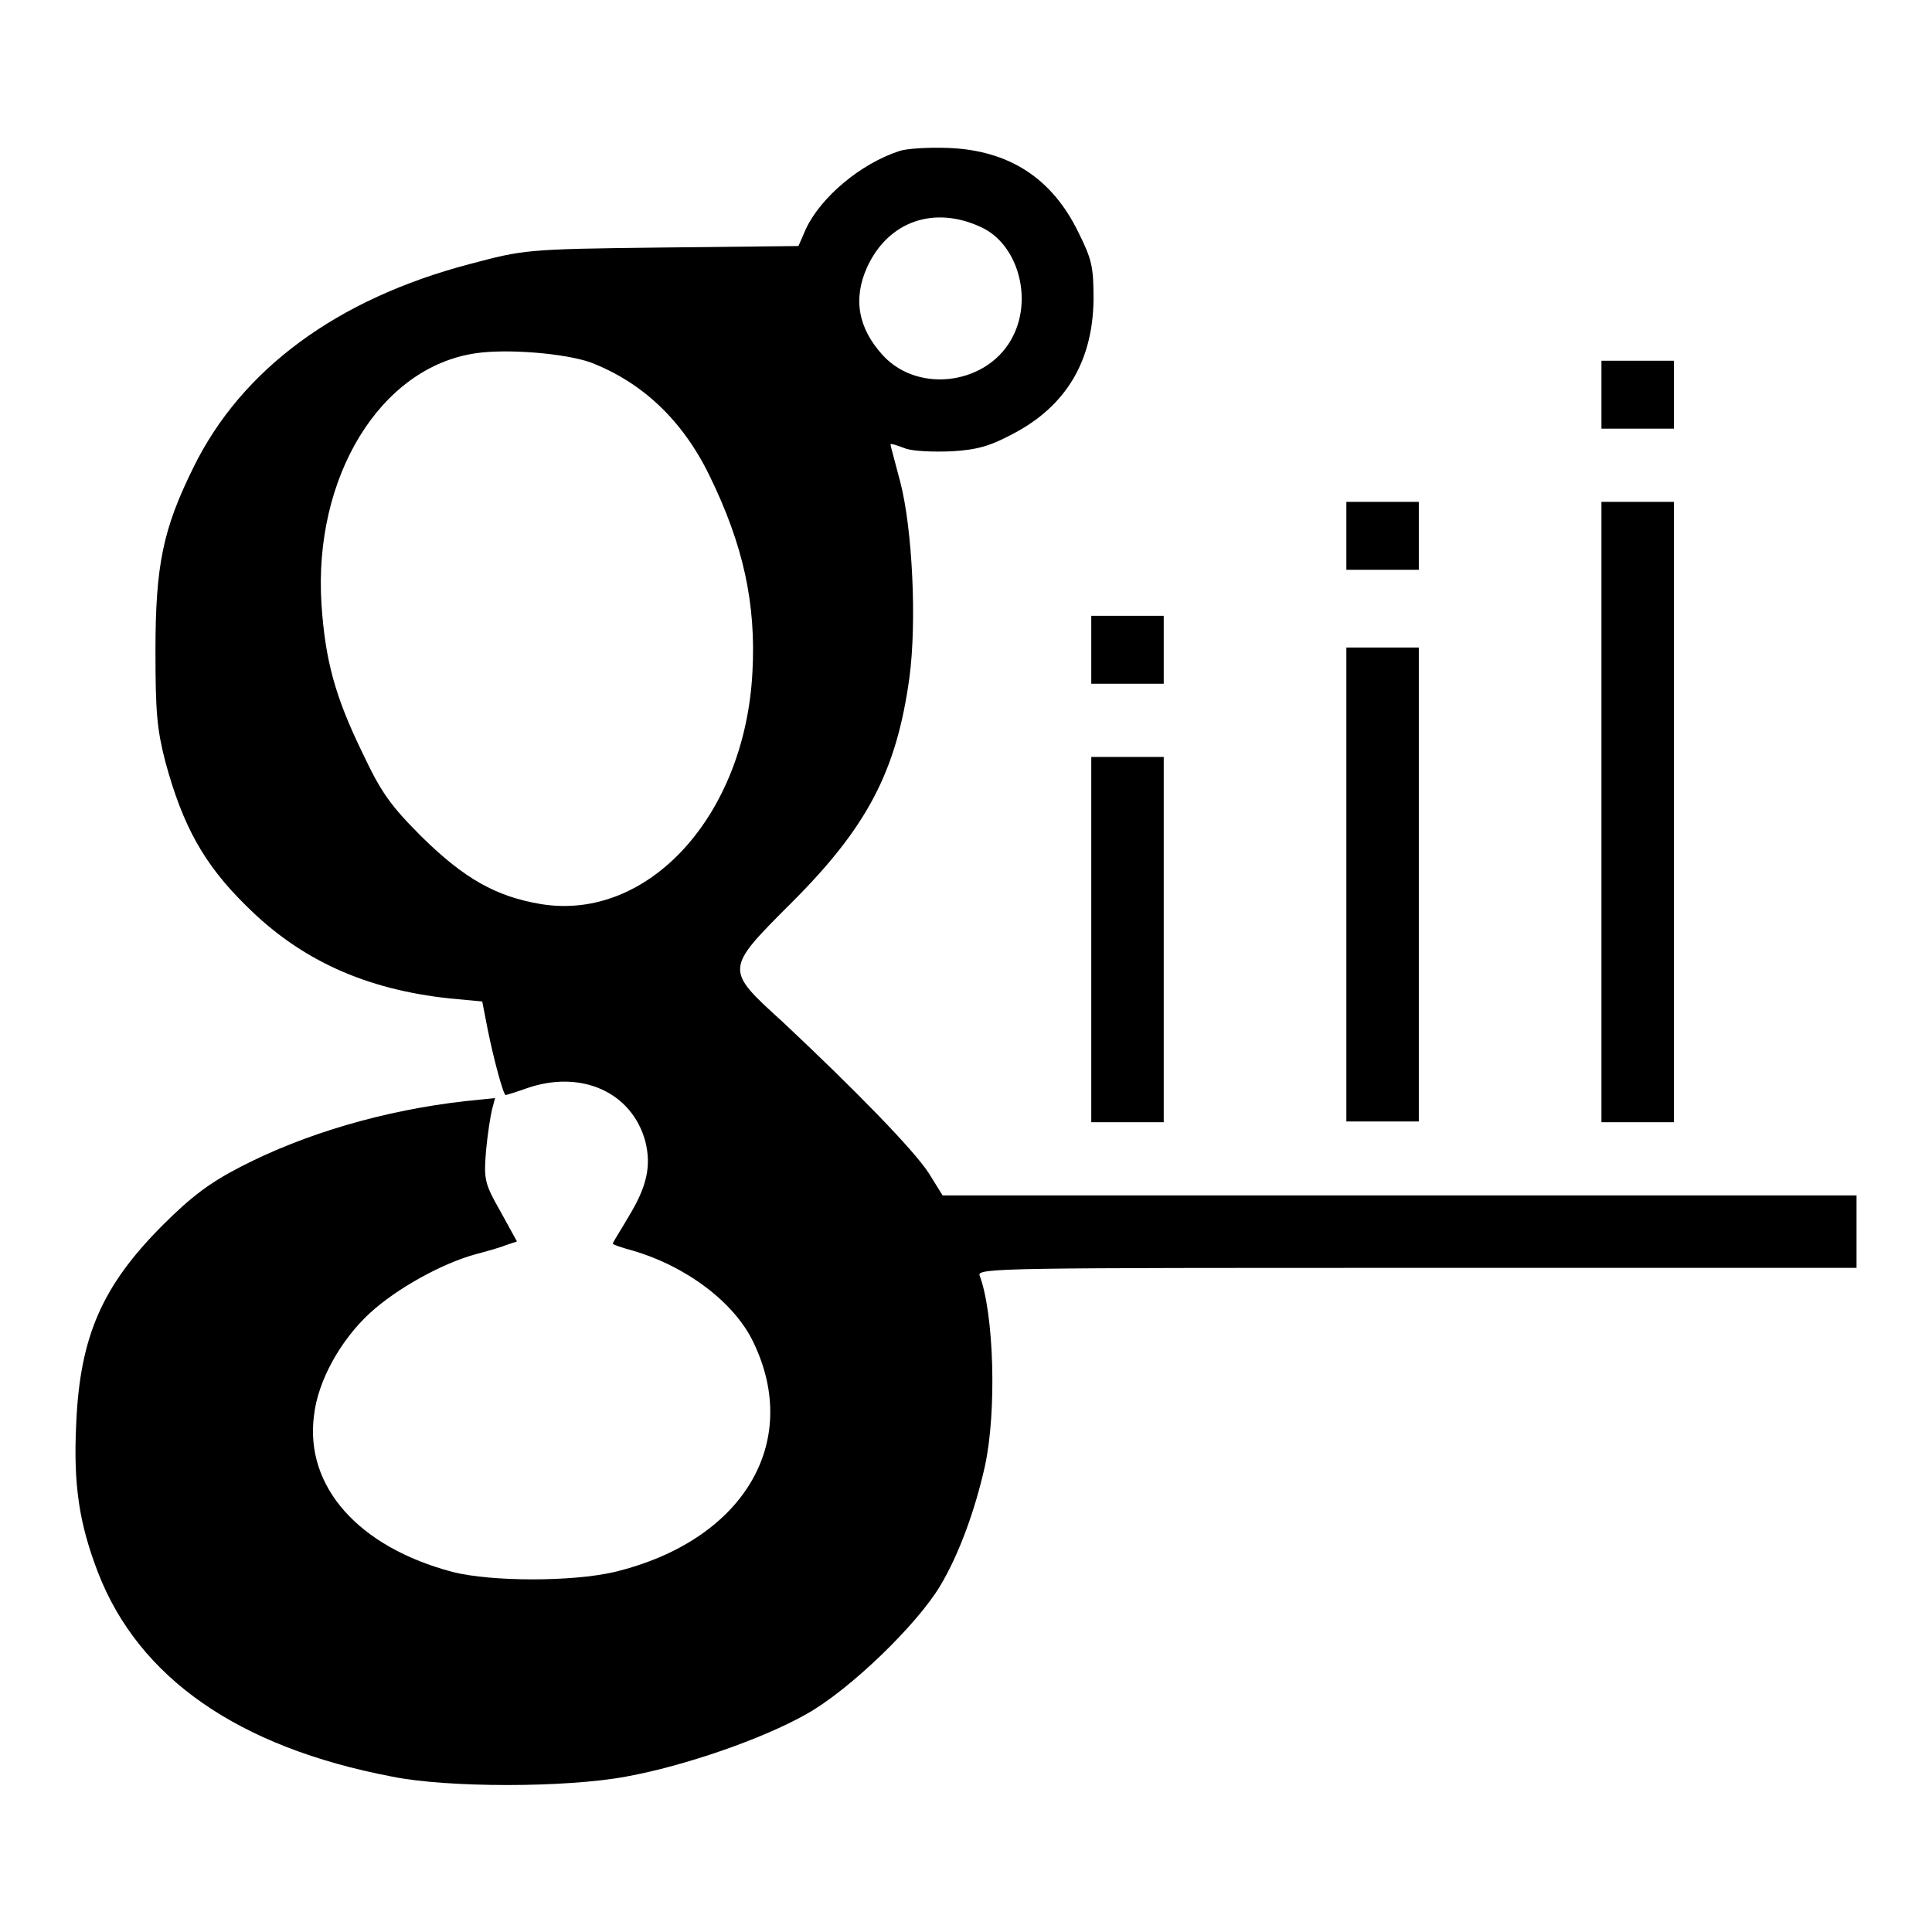<?xml version="1.0" encoding="utf-8"?>
<!-- Svg Vector Icons : http://www.onlinewebfonts.com/icon -->
<!DOCTYPE svg PUBLIC "-//W3C//DTD SVG 1.1//EN" "http://www.w3.org/Graphics/SVG/1.1/DTD/svg11.dtd">
<svg version="1.1" xmlns="http://www.w3.org/2000/svg" xmlns:xlink="http://www.w3.org/1999/xlink" x="0px" y="0px" viewBox="0 0 256 256" enable-background="new 0 0 256 256" xml:space="preserve">
<g><g><g><path fill="#000000" d="M119.2,20c-5.2,1.7-10.4,6.1-12.4,10.3l-1,2.3l-18.2,0.2c-18.1,0.2-18.2,0.3-25.4,2.2C44.7,39.6,32,48.9,25.6,62c-4,8.1-5,12.9-5,24.2c0,8.2,0.2,10.4,1.3,14.7c2.3,8.5,5.1,13.6,10.7,19.1c7.2,7.2,15.8,11.1,27,12.3l4.3,0.4l0.7,3.6c0.8,4,2.1,8.8,2.4,8.8c0.1,0,1.4-0.4,2.8-0.9c7.2-2.5,13.9,0.5,15.7,7c0.8,3.2,0.3,5.9-2.2,10c-1.1,1.9-2.1,3.4-2.1,3.6c0,0.1,1.1,0.5,2.6,0.9c7.2,2.1,13.5,6.9,16,12.1c6.5,13.4-1.4,26.4-18.4,30.5c-5.6,1.3-16.2,1.3-21.4,0C47.5,205,40.4,197,41.6,187.6c0.5-4.6,3.5-10,7.4-13.6c3.6-3.3,9.6-6.6,14-7.8c1.5-0.4,3.3-0.9,4-1.2l1.5-0.5l-2.2-4c-2.1-3.7-2.2-4.2-1.9-8c0.2-2.2,0.6-4.7,0.8-5.5l0.4-1.5l-3.9,0.4c-10.7,1.2-21.3,4.3-29.8,8.7c-4.1,2.1-6.6,4-10.3,7.7c-8,8-11,14.7-11.5,26.3c-0.4,8.2,0.4,13.3,2.9,19.8c5.4,13.9,18.5,23.1,38.9,27c7.3,1.5,23.1,1.5,31.1,0c7.7-1.4,18.1-5,23.9-8.3c5.7-3.2,14.6-11.8,17.7-17c2.5-4.2,4.6-10,5.9-15.8c1.6-7.3,1.2-20.3-0.7-25.3c-0.4-1,3.7-1,58-1H246v-4.8v-4.8h-60.5h-60.6l-1.8-2.9c-1.9-3-9.7-11-19.4-20.1c-7.7-7-7.7-6.9,1.2-15.8c10-10,13.9-17.4,15.6-29.8c1-7.4,0.4-19.7-1.2-25.9c-0.7-2.7-1.3-4.8-1.3-5s0.8,0.1,1.9,0.5c1,0.4,3.8,0.5,6.2,0.4c3.4-0.2,5.1-0.7,8.1-2.3c7.1-3.7,10.6-9.7,10.7-17.8c0-4.3-0.2-5.3-2-8.9c-3.5-7.2-9.2-10.9-17.3-11.2C122.9,19.5,120.1,19.7,119.2,20z M130,30.1c4.8,2.2,6.8,9.2,4.3,14.3c-3.1,6.5-12.5,7.9-17.3,2.7c-3.3-3.6-4-7.5-2.1-11.7C117.7,29.3,123.8,27.2,130,30.1z M78.2,48C85,50.6,90.4,55.6,94,63c4.5,9.2,6.2,17,5.7,26.1c-1,19-13.8,33-28,30.7c-6-1-10.2-3.4-15.8-8.9c-4.2-4.2-5.4-5.9-7.9-11.2c-3.6-7.4-4.9-12.2-5.4-19.6c-1.1-16.9,7.8-31.5,20.5-33.3C67.2,46.2,74.7,46.8,78.2,48z"/><path fill="#000000" d="M212.2,52.3v4.5h4.8h4.8v-4.5v-4.5H217h-4.8V52.3z"/><path fill="#000000" d="M178.4,71v4.5h4.8h4.8V71v-4.5h-4.8h-4.8V71z"/><path fill="#000000" d="M212.2,107.6v41.1h4.8h4.8v-41.1V66.5H217h-4.8V107.6z"/><path fill="#000000" d="M144.6,86.1v4.5h4.8h4.8v-4.5v-4.5h-4.8h-4.8V86.1z"/><path fill="#000000" d="M178.4,117.2v31.4h4.8h4.8v-31.4V85.8h-4.8h-4.8V117.2z"/><path fill="#000000" d="M144.6,124.5v24.2h4.8h4.8v-24.2v-24.2h-4.8h-4.8V124.5z"/></g></g></g>
</svg>